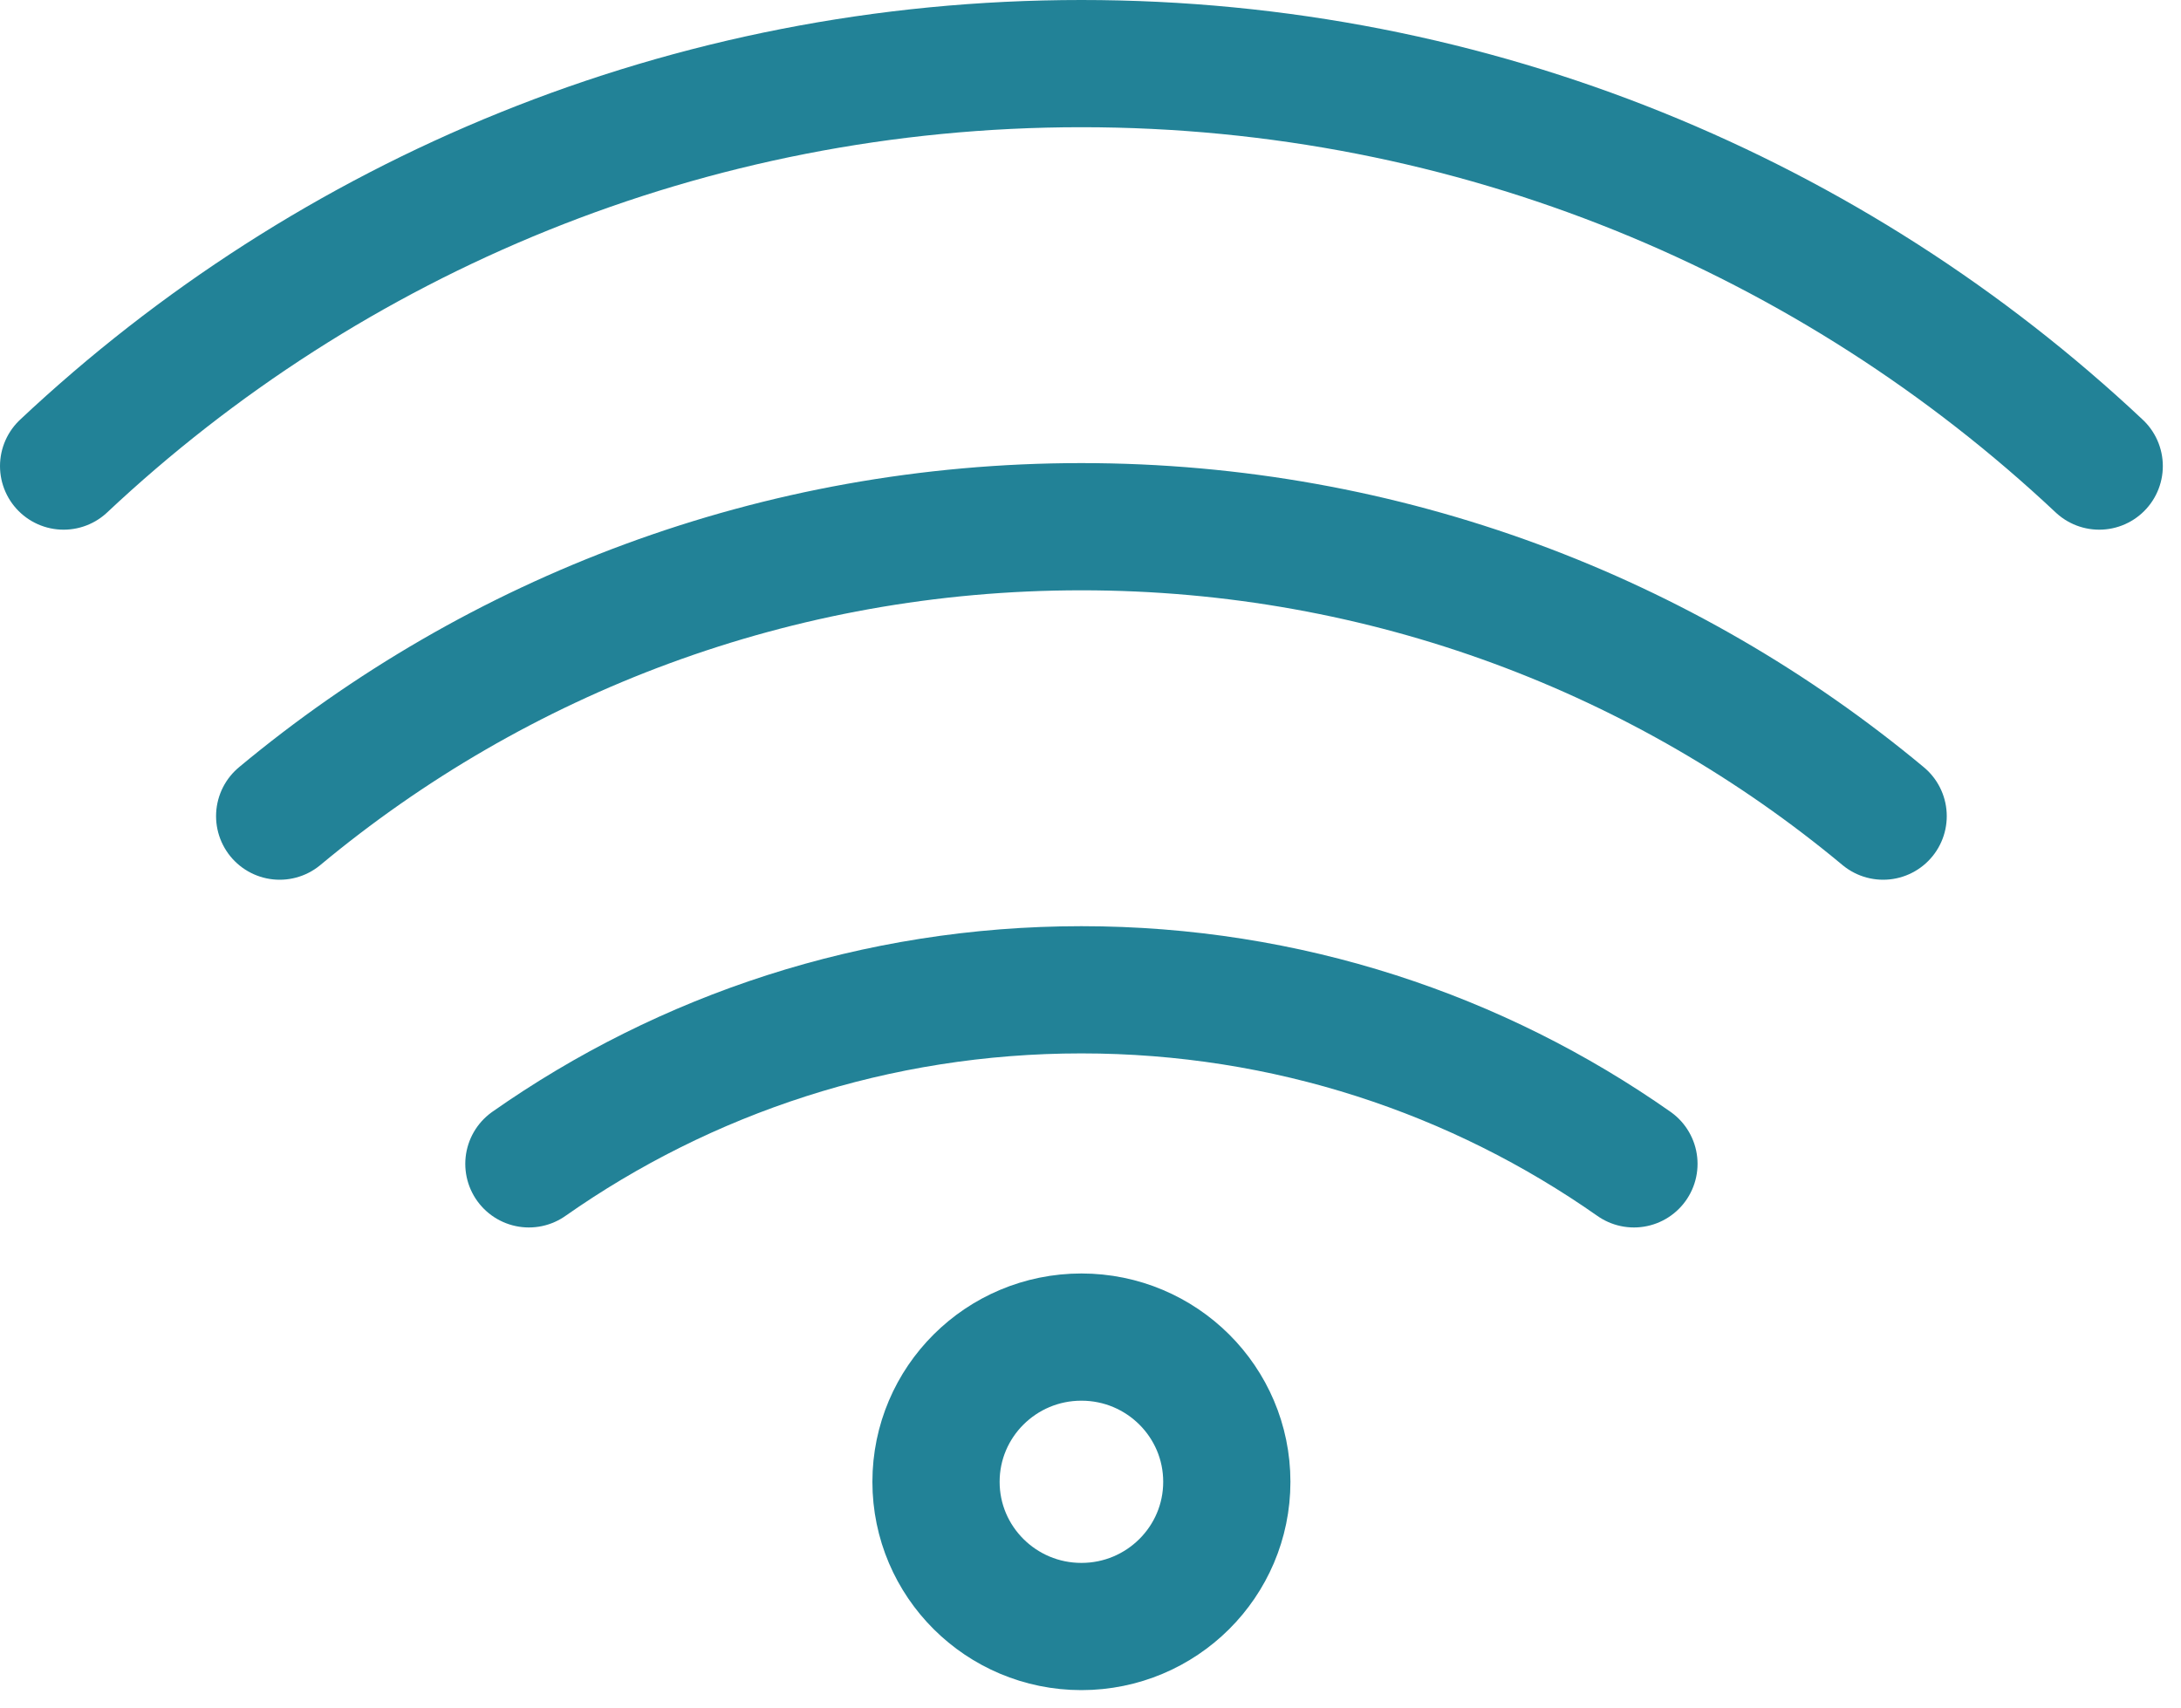 <?xml version="1.0" encoding="UTF-8"?> <svg xmlns="http://www.w3.org/2000/svg" width="60" height="47" viewBox="0 0 60 47" fill="none"><path d="M1.75 12.823C9.057 5.958 18.91 1.75 29.75 1.75C40.59 1.75 50.443 5.958 57.75 12.823M7.694 22.454C13.665 17.483 21.357 14.491 29.75 14.491C38.143 14.491 45.834 17.483 51.806 22.454M14.55 32.021C18.848 29.004 24.091 27.232 29.75 27.232C35.409 27.232 40.652 29.004 44.95 32.021M33.75 40.769C33.75 42.967 31.959 44.75 29.75 44.75C27.541 44.75 25.75 42.967 25.75 40.769C25.75 38.57 27.541 36.787 29.75 36.787C31.959 36.787 33.75 38.57 33.75 40.769Z" stroke="#228297" stroke-width="3.5" stroke-linecap="round" stroke-linejoin="round"></path></svg> 